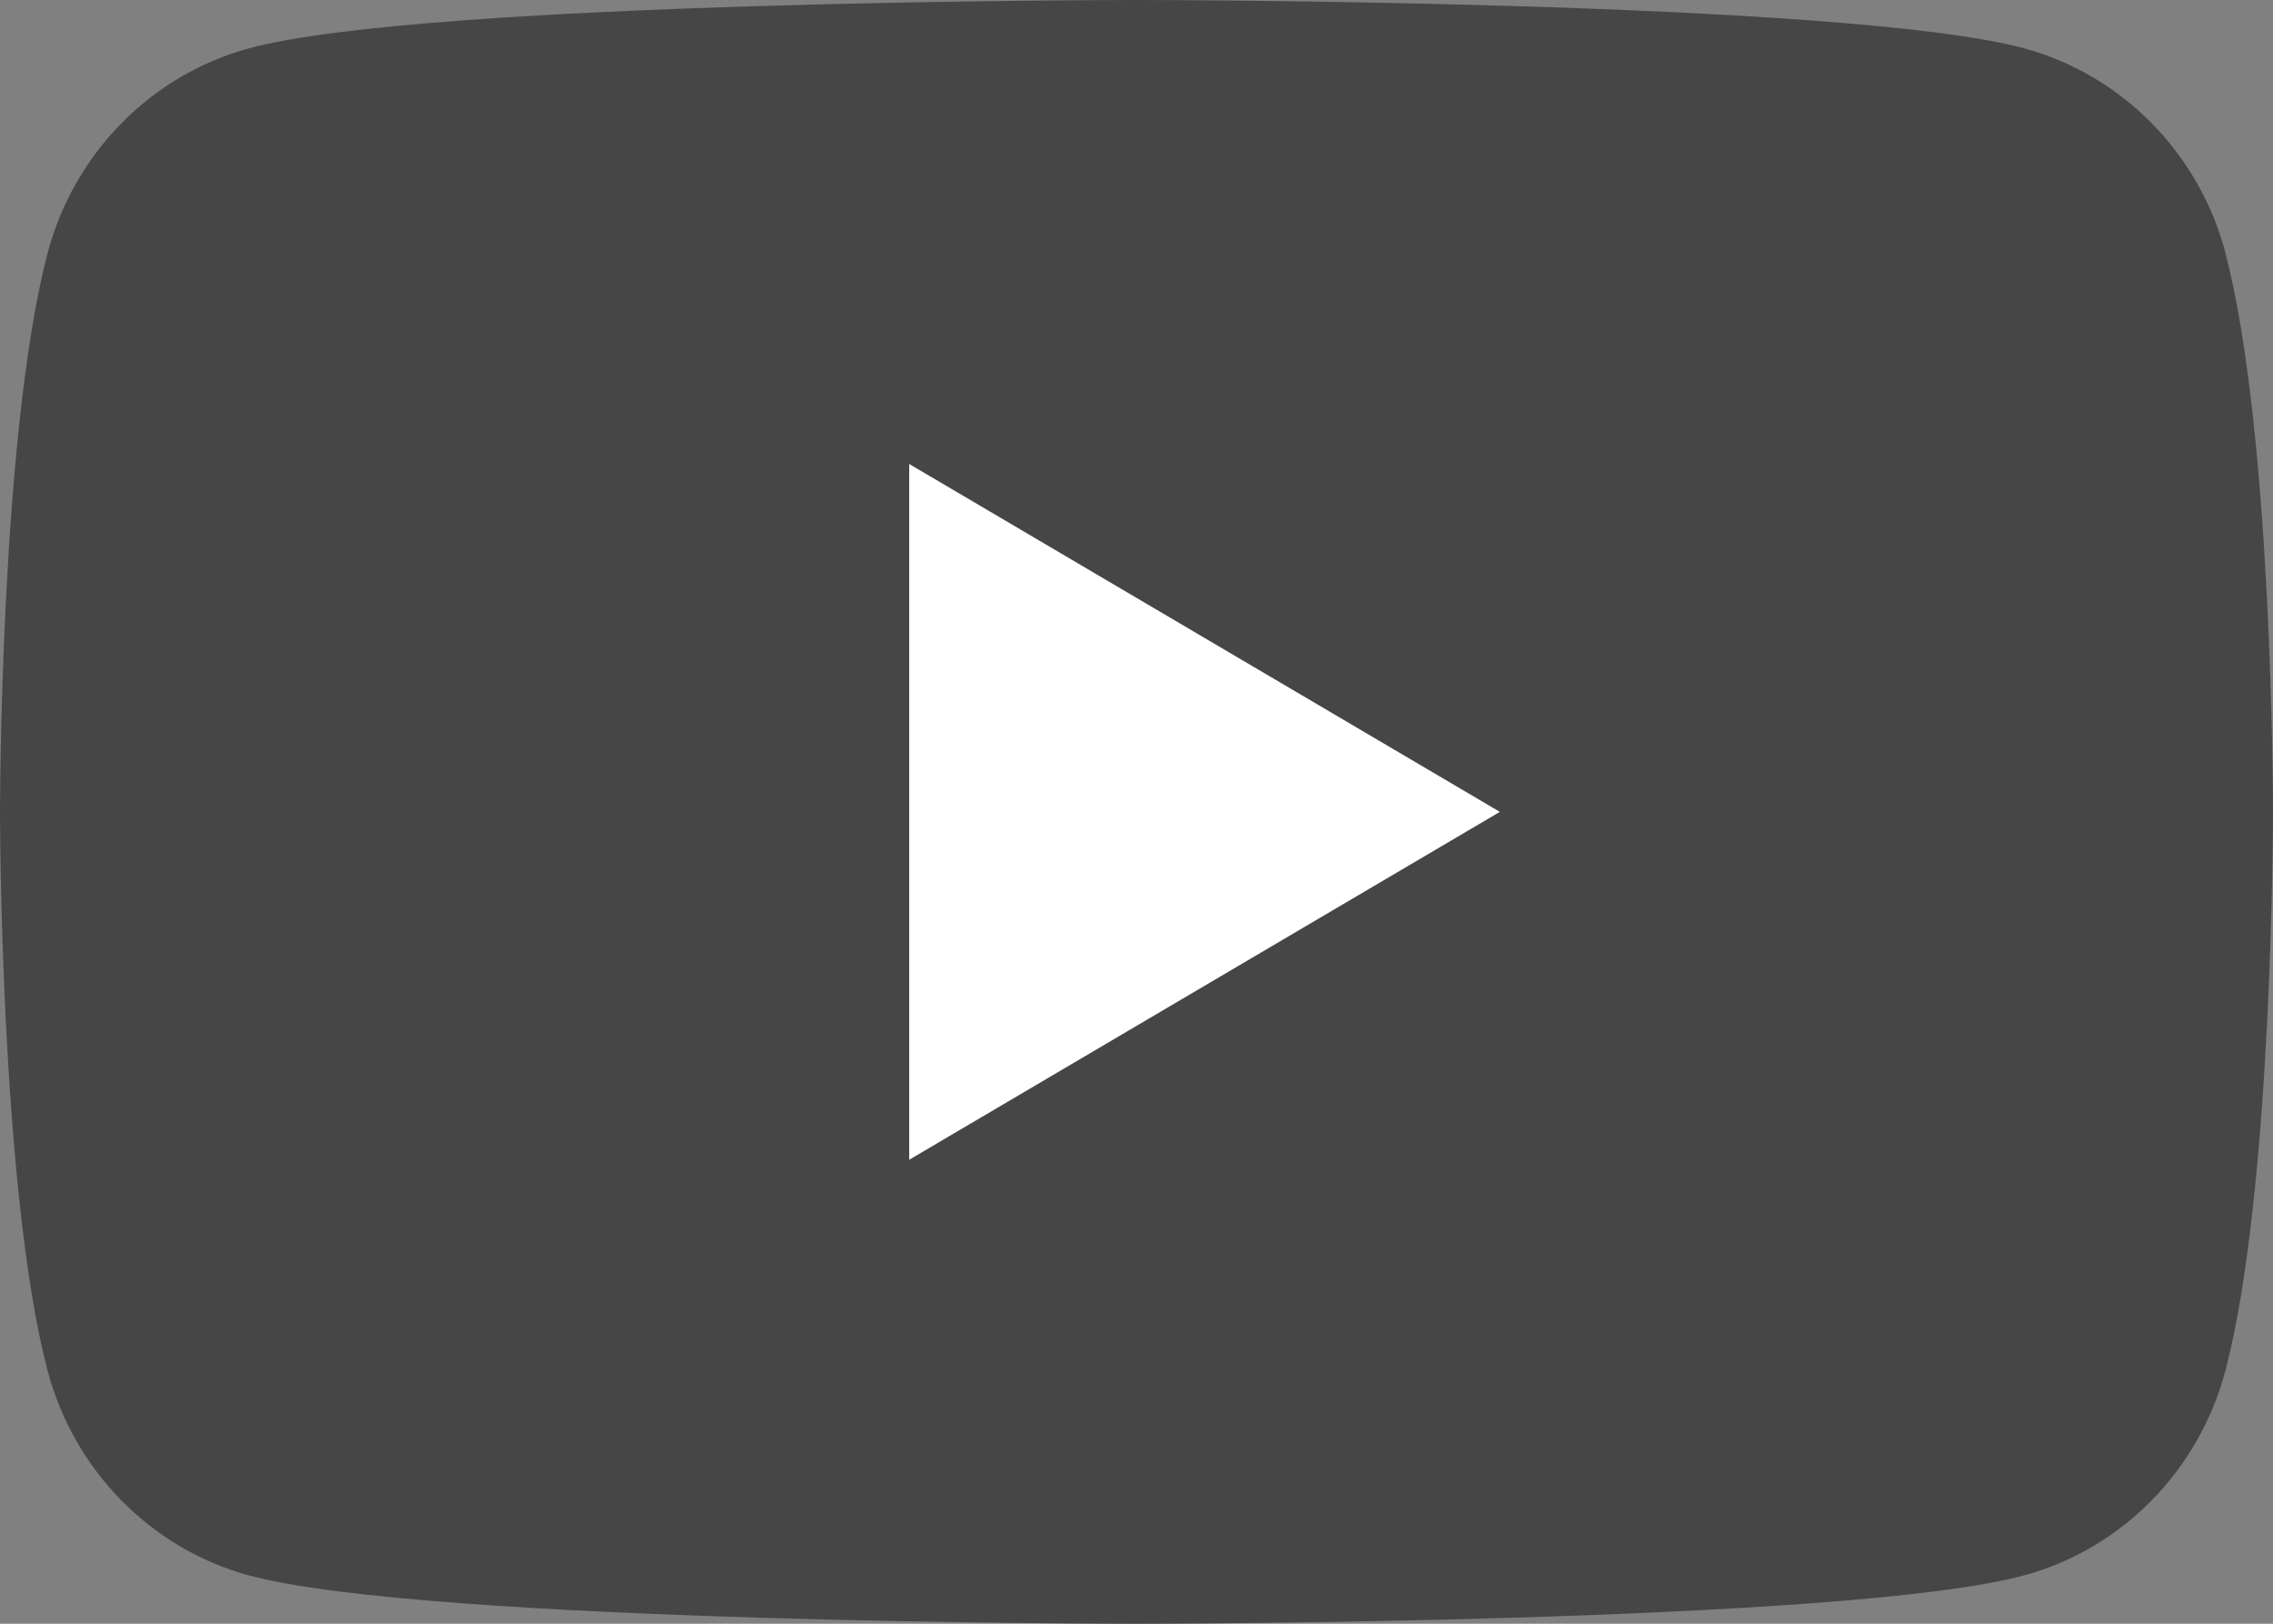 <svg width="28" height="20" viewBox="0 0 28 20" fill="none" xmlns="http://www.w3.org/2000/svg">
<rect x="0" y="0" width="28" height="20" fill="#808080" stroke="none"/>
<g clip-path="url(#clip0_2_327)">
<path d="M27.417 3.123C27.094 1.893 26.147 0.927 24.941 0.597C22.756 0 14 0 14 0C14 0 5.244 0 3.061 0.597C1.855 0.927 0.908 1.893 0.585 3.123C0 5.35 0 10 0 10C0 10 0 14.65 0.585 16.877C0.908 18.107 1.855 19.073 3.061 19.403C5.244 20 14 20 14 20C14 20 22.756 20 24.939 19.403C26.145 19.073 27.092 18.107 27.415 16.877C28 14.65 28 10 28 10C28 10 28 5.35 27.415 3.123H27.417Z" fill="#464646"/>
<path d="M11.2 14.285V5.715L18.476 10L11.2 14.285Z" fill="white"/>
</g>
<defs>
<clipPath id="clip0_2_327">
<rect width="28" height="20" fill="white"/>
</clipPath>
</defs>
</svg>
